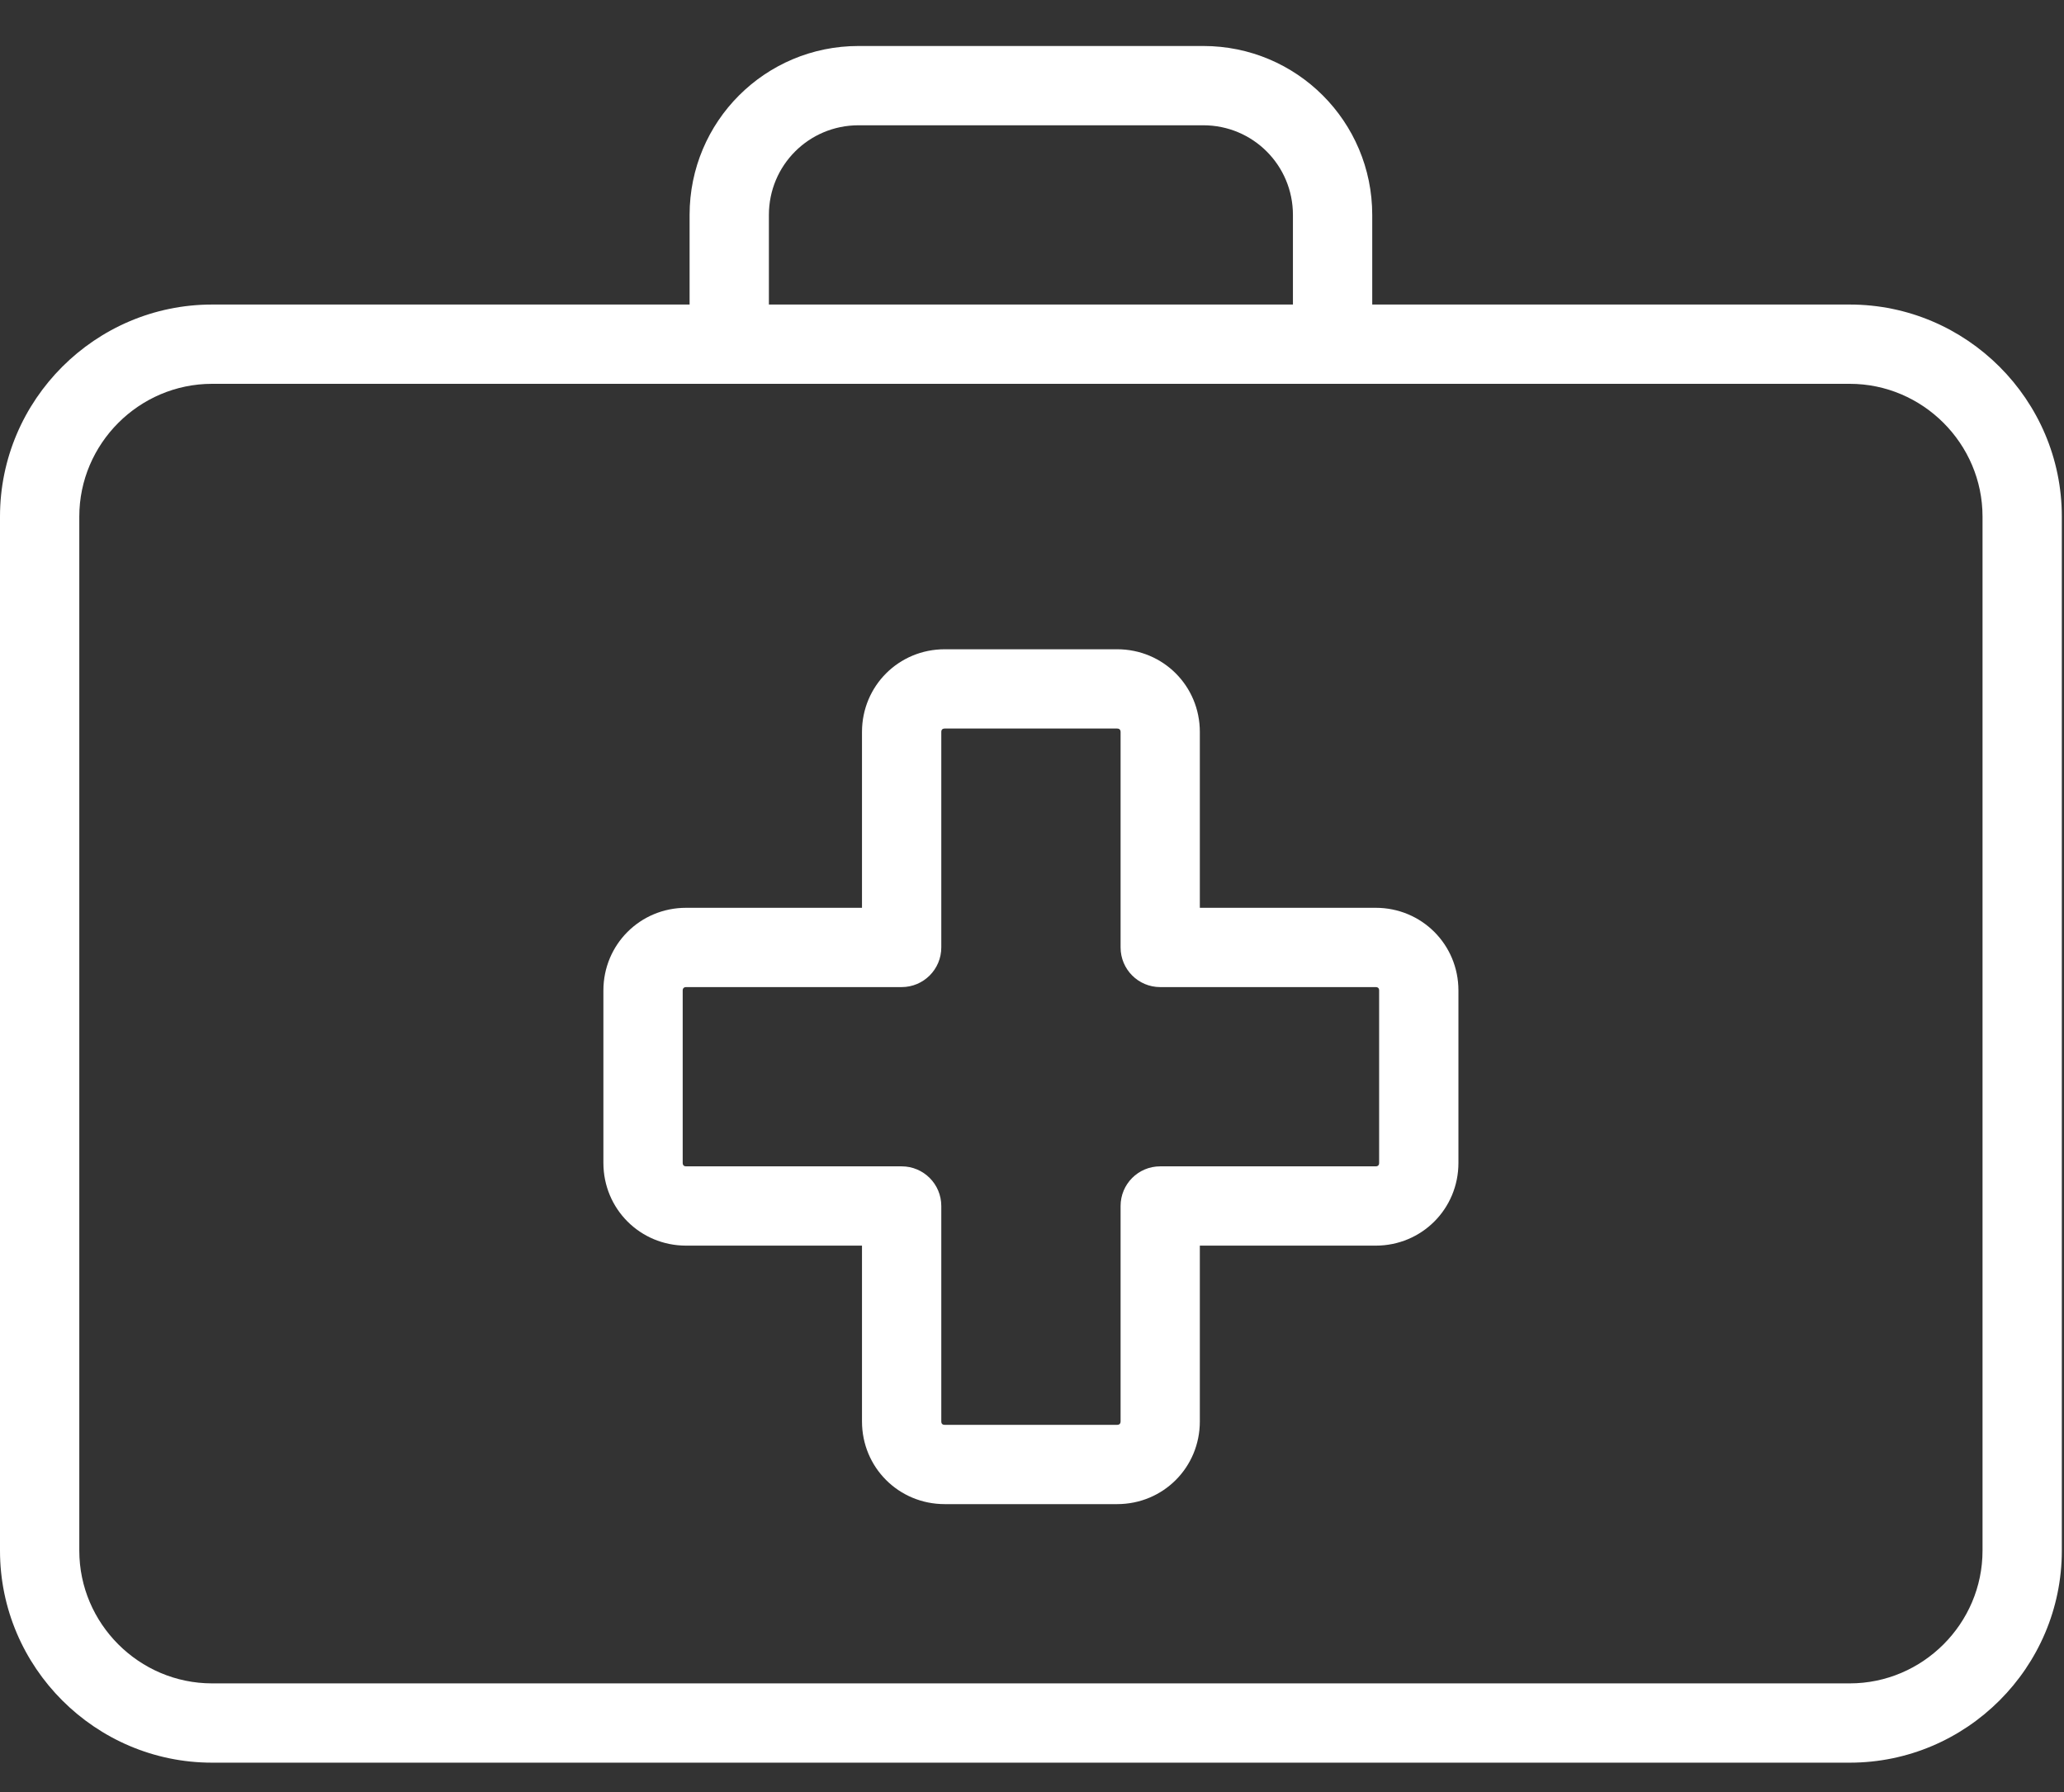 <svg width="38" height="33" viewBox="0 0 38 33" fill="none" xmlns="http://www.w3.org/2000/svg">
<rect x="0" y="0" width="38" height="33" fill="#333333" stroke="none"/>
<path fill-rule="evenodd" clip-rule="evenodd" d="M15.87 13.479C15.87 12.632 16.546 11.956 17.393 11.956H20.567C21.415 11.956 22.09 12.632 22.09 13.479V16.717H25.328C26.175 16.717 26.851 17.393 26.851 18.24V21.414C26.851 22.262 26.175 22.938 25.328 22.938H22.09V26.175C22.09 27.023 21.415 27.698 20.567 27.698H17.393C16.546 27.698 15.87 27.023 15.87 26.175V22.938H12.632C11.785 22.938 11.109 22.262 11.109 21.414V18.24C11.109 17.393 11.785 16.717 12.632 16.717H15.87V13.479ZM17.346 13.432C17.338 13.44 17.33 13.453 17.33 13.479V17.447C17.33 17.85 17.003 18.177 16.6 18.177H12.632C12.606 18.177 12.592 18.186 12.585 18.193C12.578 18.201 12.569 18.214 12.569 18.24V21.414C12.569 21.441 12.578 21.454 12.585 21.461C12.592 21.469 12.606 21.478 12.632 21.478H16.6C17.003 21.478 17.33 21.804 17.33 22.208V26.175C17.33 26.201 17.338 26.215 17.346 26.222C17.353 26.23 17.367 26.238 17.393 26.238H20.567C20.593 26.238 20.607 26.23 20.614 26.222C20.622 26.215 20.631 26.201 20.631 26.175V22.208C20.631 21.804 20.957 21.478 21.36 21.478H25.328C25.354 21.478 25.368 21.469 25.375 21.461C25.383 21.454 25.391 21.441 25.391 21.414V18.24C25.391 18.214 25.383 18.201 25.375 18.193C25.368 18.186 25.354 18.177 25.328 18.177H21.36C20.957 18.177 20.631 17.85 20.631 17.447V13.479C20.631 13.453 20.622 13.44 20.614 13.432C20.607 13.425 20.593 13.416 20.567 13.416H17.393C17.367 13.416 17.353 13.425 17.346 13.432Z" fill="white"/>
<path fill-rule="evenodd" clip-rule="evenodd" d="M3.904 7.068C2.561 7.068 1.46 8.17 1.46 9.512V28.555C1.46 29.898 2.561 30.999 3.904 30.999H34.056C35.399 30.999 36.5 29.898 36.5 28.555V9.512C36.5 8.17 35.399 7.068 34.056 7.068H3.904ZM0 9.512C0 7.363 1.755 5.608 3.904 5.608H34.056C36.205 5.608 37.96 7.363 37.96 9.512V28.555C37.96 30.704 36.205 32.459 34.056 32.459H3.904C1.755 32.459 0 30.704 0 28.555V9.512Z" fill="white"/>
<path fill-rule="evenodd" clip-rule="evenodd" d="M15.806 2.307C14.892 2.307 14.156 3.044 14.156 3.958V6.338C14.156 6.741 13.829 7.068 13.426 7.068C13.022 7.068 12.696 6.741 12.696 6.338V3.958C12.696 2.237 14.086 0.847 15.806 0.847H22.154C23.874 0.847 25.264 2.237 25.264 3.958V6.338C25.264 6.741 24.938 7.068 24.534 7.068C24.131 7.068 23.804 6.741 23.804 6.338V3.958C23.804 3.044 23.068 2.307 22.154 2.307H15.806Z" fill="white"/>
</svg>
